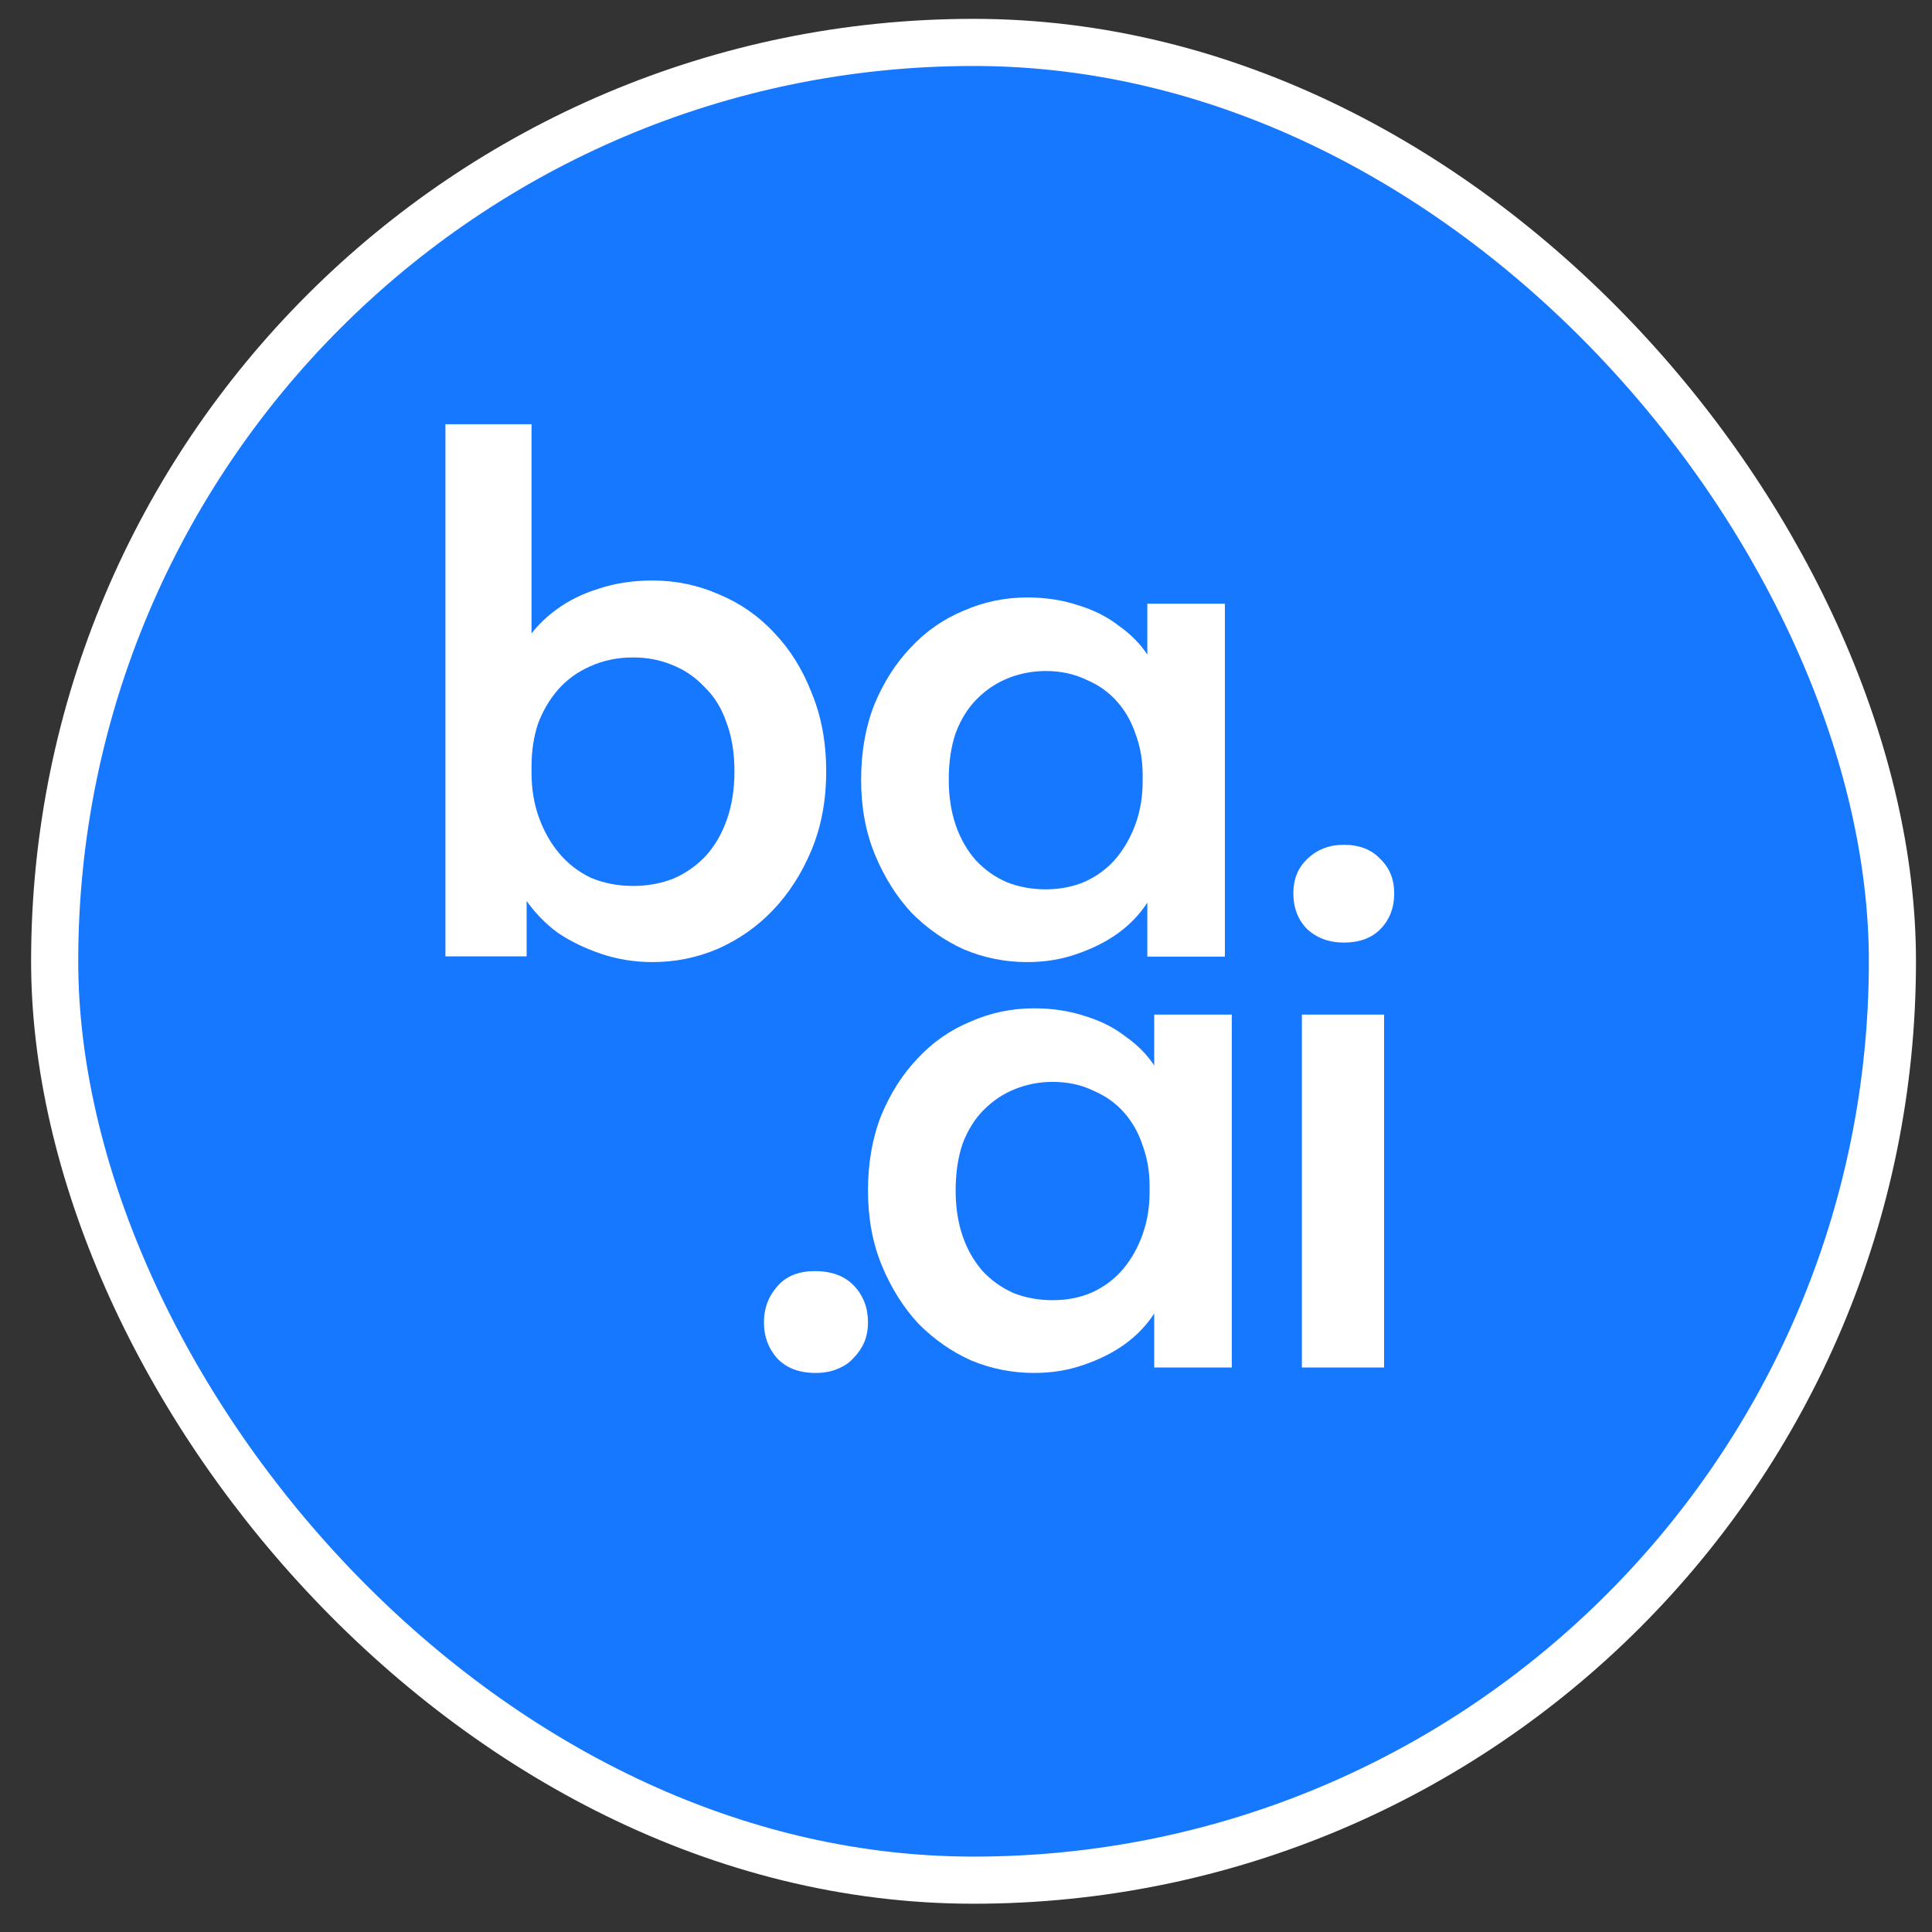 <?xml version="1.0" encoding="UTF-8"?>
<svg xmlns="http://www.w3.org/2000/svg" width="41" height="41" viewBox="0 0 41 41" fill="none">
  <rect x="0" y="0" width="41" height="41" fill="#333333" stroke="none"/>
  <rect x="1.16" y="0.9" width="39" height="39" rx="19.5" fill="#1677FF"></rect>
  <rect x="1.16" y="0.9" width="39" height="39" rx="19.5" stroke="white"></rect>
  <path d="M11.176 20.295H9.453V14.734V14.613L9.453 9.003H11.28V14.613V14.734V18.106L11.176 18.366V20.295ZM13.846 20.417C13.467 20.417 13.106 20.359 12.761 20.243C12.416 20.127 12.106 19.977 11.831 19.791C11.567 19.594 11.343 19.363 11.159 19.096C10.987 18.83 10.866 18.546 10.797 18.245V16.403H11.28C11.28 16.739 11.331 17.051 11.434 17.341C11.538 17.631 11.681 17.886 11.865 18.106C12.049 18.326 12.273 18.5 12.537 18.627C12.813 18.743 13.111 18.801 13.433 18.801C13.743 18.801 14.03 18.749 14.294 18.644C14.559 18.529 14.788 18.366 14.983 18.158C15.179 17.938 15.328 17.677 15.431 17.376C15.535 17.075 15.586 16.739 15.586 16.368C15.586 15.974 15.529 15.626 15.414 15.325C15.311 15.024 15.156 14.775 14.949 14.578C14.754 14.369 14.524 14.213 14.26 14.109C14.007 14.004 13.732 13.952 13.433 13.952C13.1 13.952 12.796 14.016 12.52 14.143C12.256 14.259 12.032 14.421 11.848 14.63C11.664 14.839 11.521 15.082 11.417 15.36C11.325 15.638 11.28 15.939 11.28 16.264H10.883V14.335C10.918 14.08 11.015 13.831 11.176 13.587C11.337 13.344 11.544 13.13 11.796 12.944C12.06 12.747 12.365 12.597 12.709 12.492C13.054 12.377 13.433 12.319 13.846 12.319C14.34 12.319 14.811 12.417 15.259 12.614C15.707 12.8 16.098 13.072 16.431 13.431C16.764 13.778 17.028 14.201 17.223 14.7C17.43 15.198 17.533 15.754 17.533 16.368C17.533 16.982 17.43 17.538 17.223 18.036C17.016 18.534 16.741 18.963 16.396 19.322C16.063 19.67 15.672 19.942 15.225 20.139C14.788 20.324 14.329 20.417 13.846 20.417Z" fill="white"></path>
  <path d="M27.628 29.02V21.531H29.372V29.02H27.628ZM28.517 20.003C28.209 20.003 27.951 19.909 27.743 19.721C27.545 19.522 27.447 19.267 27.447 18.957C27.447 18.658 27.545 18.415 27.743 18.227C27.951 18.027 28.209 17.928 28.517 17.928C28.846 17.928 29.104 18.027 29.29 18.227C29.488 18.415 29.587 18.658 29.587 18.957C29.587 19.267 29.488 19.522 29.29 19.721C29.104 19.909 28.846 20.003 28.517 20.003Z" fill="white"></path>
  <path d="M17.308 29.136C16.959 29.136 16.686 29.032 16.49 28.823C16.305 28.613 16.212 28.361 16.212 28.064C16.212 27.767 16.305 27.514 16.49 27.305C16.675 27.085 16.942 26.975 17.291 26.975C17.651 26.975 17.929 27.079 18.126 27.288C18.322 27.497 18.42 27.756 18.42 28.064C18.42 28.218 18.393 28.361 18.338 28.492C18.284 28.613 18.207 28.724 18.109 28.823C18.022 28.922 17.907 28.998 17.766 29.053C17.635 29.108 17.482 29.136 17.308 29.136Z" fill="white"></path>
  <path d="M24.494 29.02V27.177L24.396 26.928V23.706L24.494 23.59V21.531H26.14V23.59V23.706V29.02H24.494ZM21.943 29.136C21.482 29.136 21.038 29.048 20.61 28.871C20.192 28.683 19.819 28.422 19.49 28.09C19.172 27.747 18.914 27.337 18.716 26.861C18.519 26.386 18.42 25.854 18.42 25.267C18.42 24.681 18.513 24.149 18.7 23.673C18.898 23.197 19.155 22.793 19.474 22.461C19.792 22.118 20.165 21.858 20.593 21.681C21.021 21.492 21.471 21.398 21.943 21.398C22.338 21.398 22.7 21.454 23.029 21.564C23.358 21.664 23.644 21.808 23.885 21.996C24.138 22.173 24.341 22.378 24.494 22.611C24.648 22.843 24.741 23.081 24.774 23.325V25.168H24.396C24.396 24.858 24.346 24.57 24.247 24.304C24.16 24.039 24.028 23.806 23.852 23.607C23.677 23.408 23.457 23.253 23.194 23.142C22.942 23.02 22.656 22.959 22.338 22.959C22.064 22.959 21.8 23.009 21.548 23.109C21.295 23.208 21.07 23.358 20.873 23.557C20.686 23.745 20.538 23.983 20.428 24.271C20.33 24.559 20.28 24.891 20.28 25.267C20.28 25.622 20.33 25.943 20.428 26.23C20.527 26.518 20.67 26.767 20.856 26.978C21.043 27.177 21.262 27.332 21.515 27.443C21.767 27.542 22.042 27.592 22.338 27.592C22.645 27.592 22.925 27.537 23.177 27.426C23.441 27.304 23.66 27.138 23.836 26.928C24.012 26.718 24.149 26.474 24.247 26.197C24.346 25.921 24.396 25.622 24.396 25.301H24.857V27.061C24.791 27.349 24.67 27.62 24.494 27.874C24.33 28.129 24.116 28.35 23.852 28.539C23.6 28.716 23.309 28.86 22.98 28.97C22.662 29.081 22.316 29.136 21.943 29.136Z" fill="white"></path>
  <path d="M24.348 20.301V18.458L24.249 18.209V14.987L24.348 14.871V12.812H25.994V14.871V14.987V20.301H24.348ZM21.797 20.417C21.336 20.417 20.891 20.329 20.463 20.151C20.046 19.963 19.673 19.703 19.344 19.371C19.026 19.028 18.768 18.618 18.57 18.142C18.373 17.666 18.274 17.135 18.274 16.548C18.274 15.961 18.367 15.43 18.554 14.954C18.751 14.478 19.009 14.074 19.327 13.742C19.646 13.399 20.019 13.139 20.447 12.961C20.875 12.773 21.325 12.679 21.797 12.679C22.192 12.679 22.554 12.735 22.883 12.845C23.212 12.945 23.498 13.089 23.739 13.277C23.991 13.454 24.195 13.659 24.348 13.891C24.502 14.124 24.595 14.362 24.628 14.605V16.448H24.249C24.249 16.139 24.2 15.851 24.101 15.585C24.013 15.319 23.882 15.087 23.706 14.888C23.53 14.688 23.311 14.533 23.048 14.423C22.795 14.301 22.51 14.24 22.192 14.24C21.917 14.24 21.654 14.29 21.401 14.389C21.149 14.489 20.924 14.639 20.727 14.838C20.54 15.026 20.392 15.264 20.282 15.552C20.183 15.84 20.134 16.172 20.134 16.548C20.134 16.902 20.183 17.223 20.282 17.511C20.381 17.799 20.524 18.048 20.71 18.259C20.897 18.458 21.116 18.613 21.369 18.723C21.621 18.823 21.895 18.873 22.192 18.873C22.499 18.873 22.779 18.817 23.031 18.707C23.295 18.585 23.514 18.419 23.69 18.209C23.865 17.998 24.002 17.755 24.101 17.478C24.2 17.201 24.249 16.902 24.249 16.581H24.71V18.341C24.644 18.629 24.524 18.901 24.348 19.155C24.183 19.41 23.97 19.631 23.706 19.819C23.454 19.997 23.163 20.14 22.834 20.251C22.515 20.362 22.17 20.417 21.797 20.417Z" fill="white"></path>
</svg>
